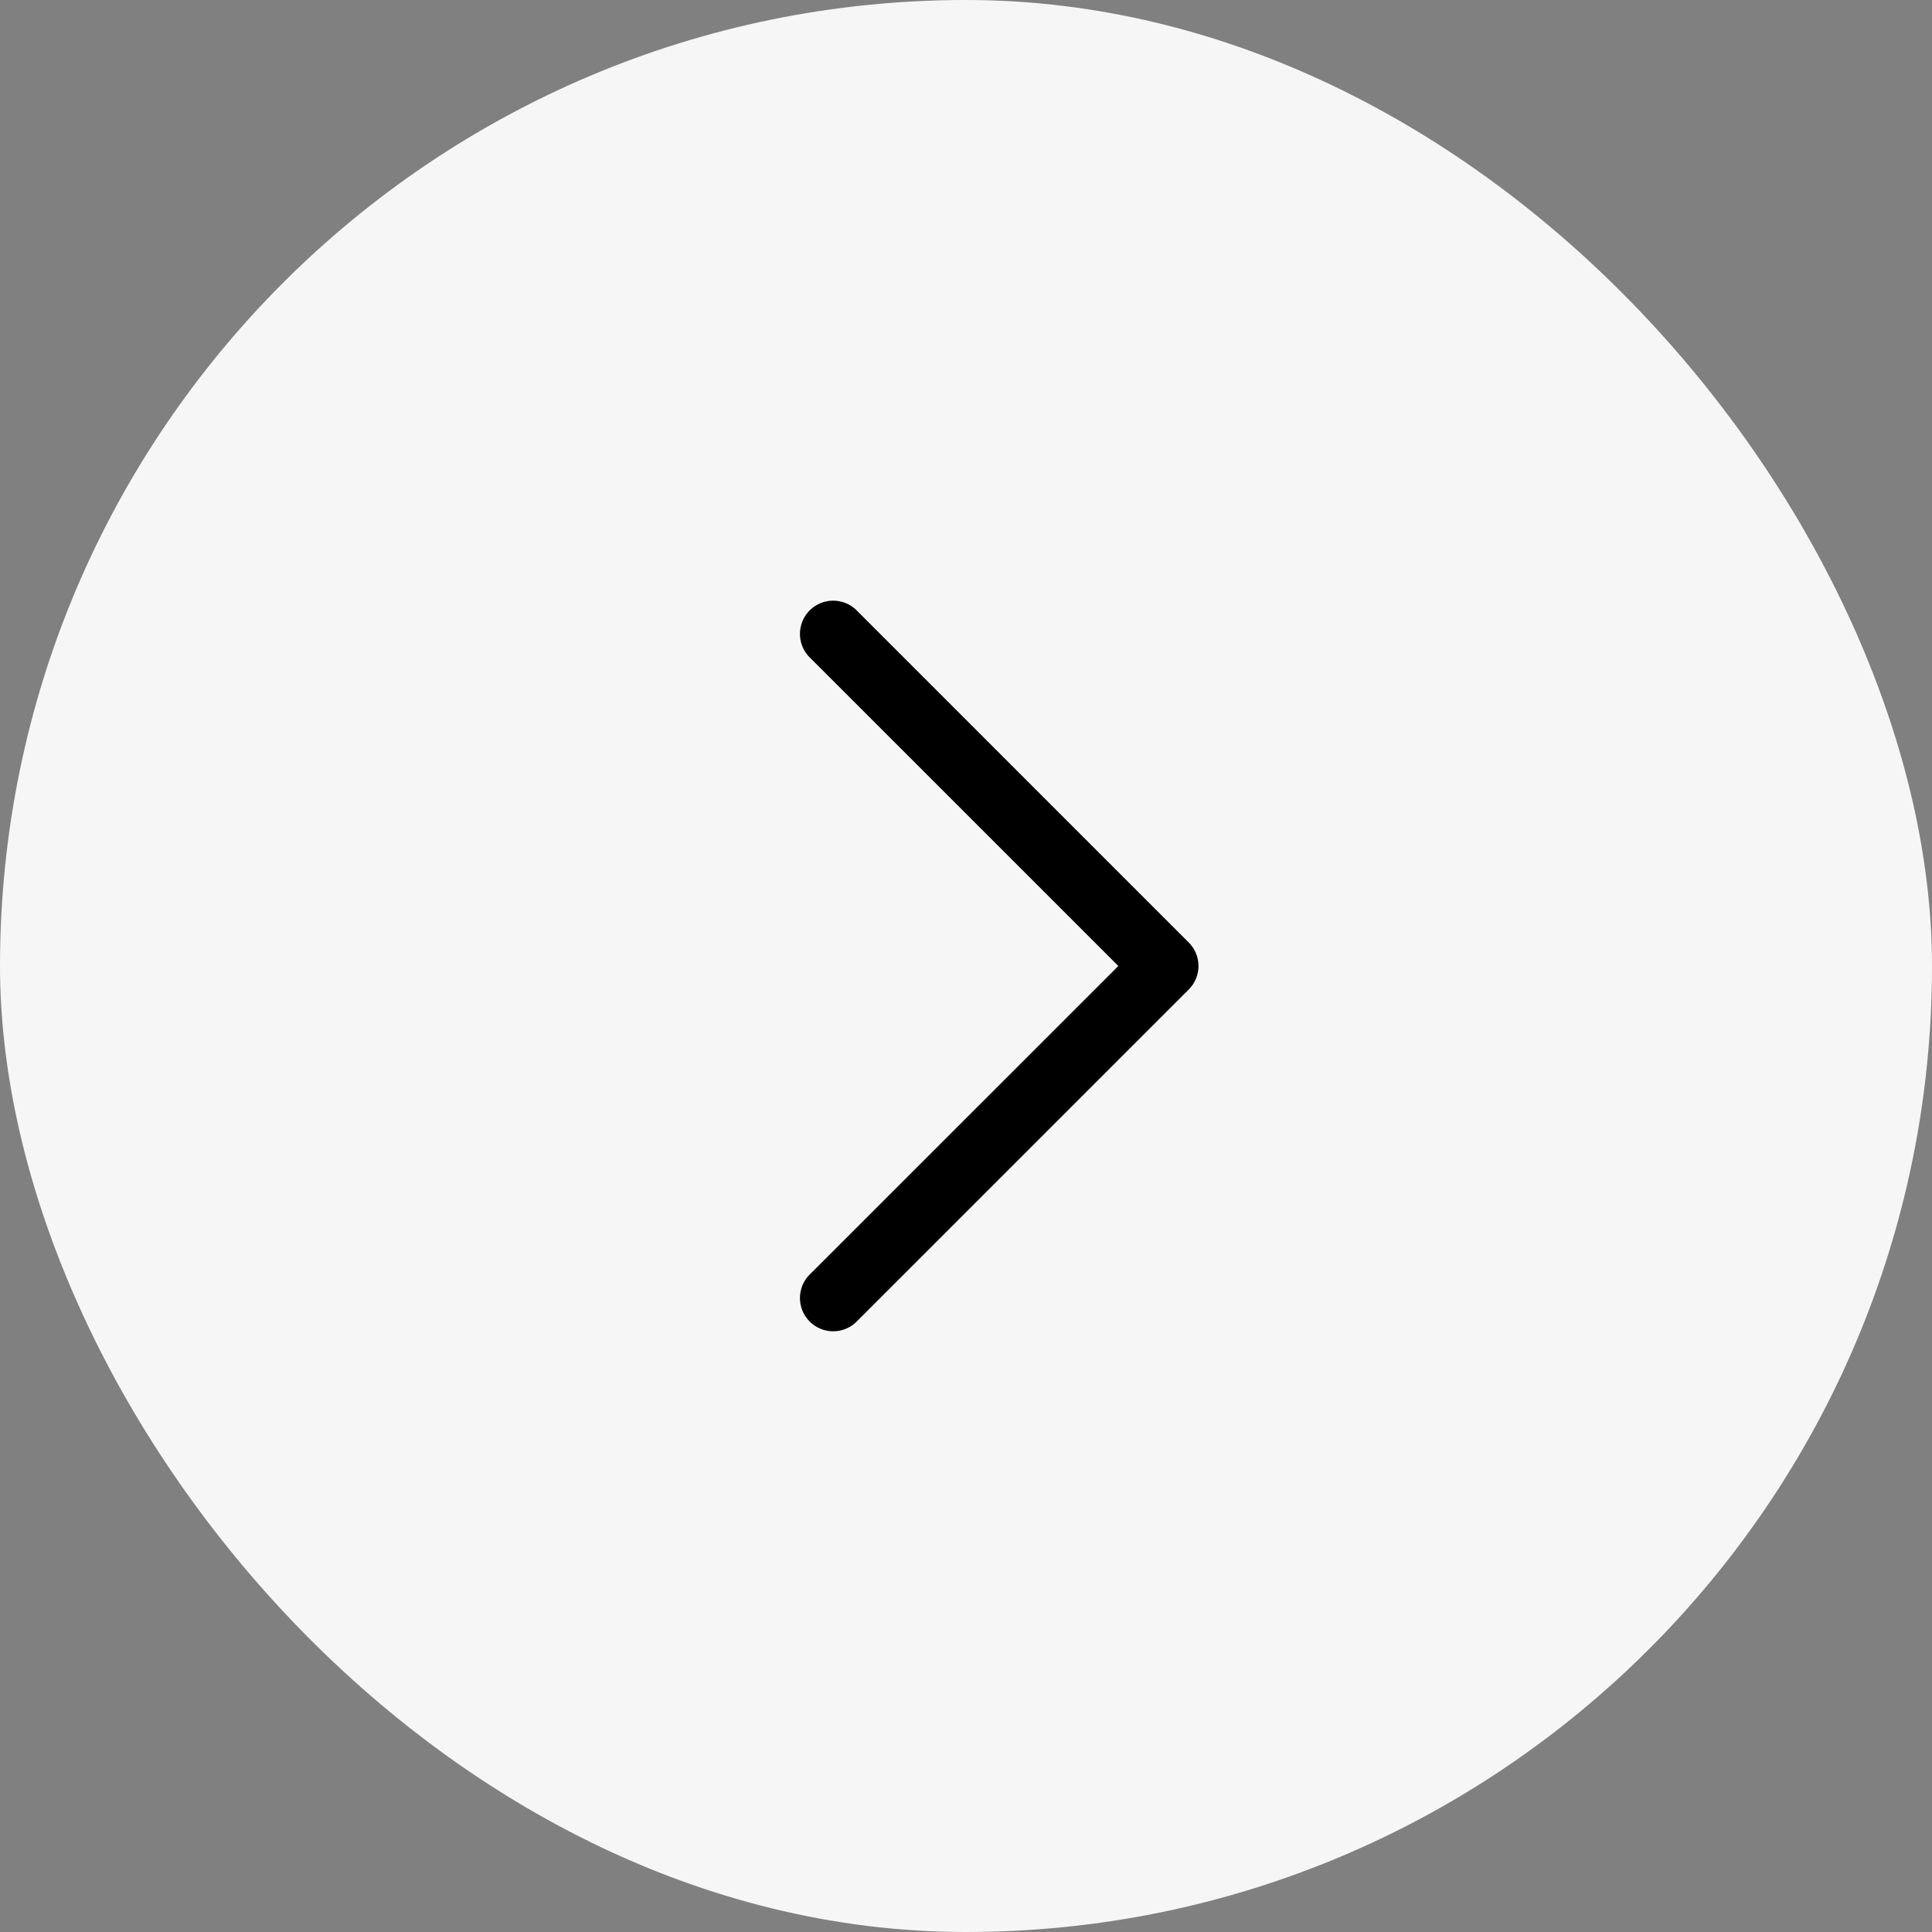<svg xmlns="http://www.w3.org/2000/svg" width="40" height="40" fill="none"><rect width="100%" height="100%" fill="#808080" stroke="none"/><rect width="40" height="40" fill="#F6F6F6" rx="20"/><path fill="#000" d="m24.612 20.486-6.875 6.875a.688.688 0 0 1-.973-.973L23.154 20l-6.39-6.389a.688.688 0 1 1 .973-.973l6.875 6.876a.688.688 0 0 1 0 .972Z"/></svg>